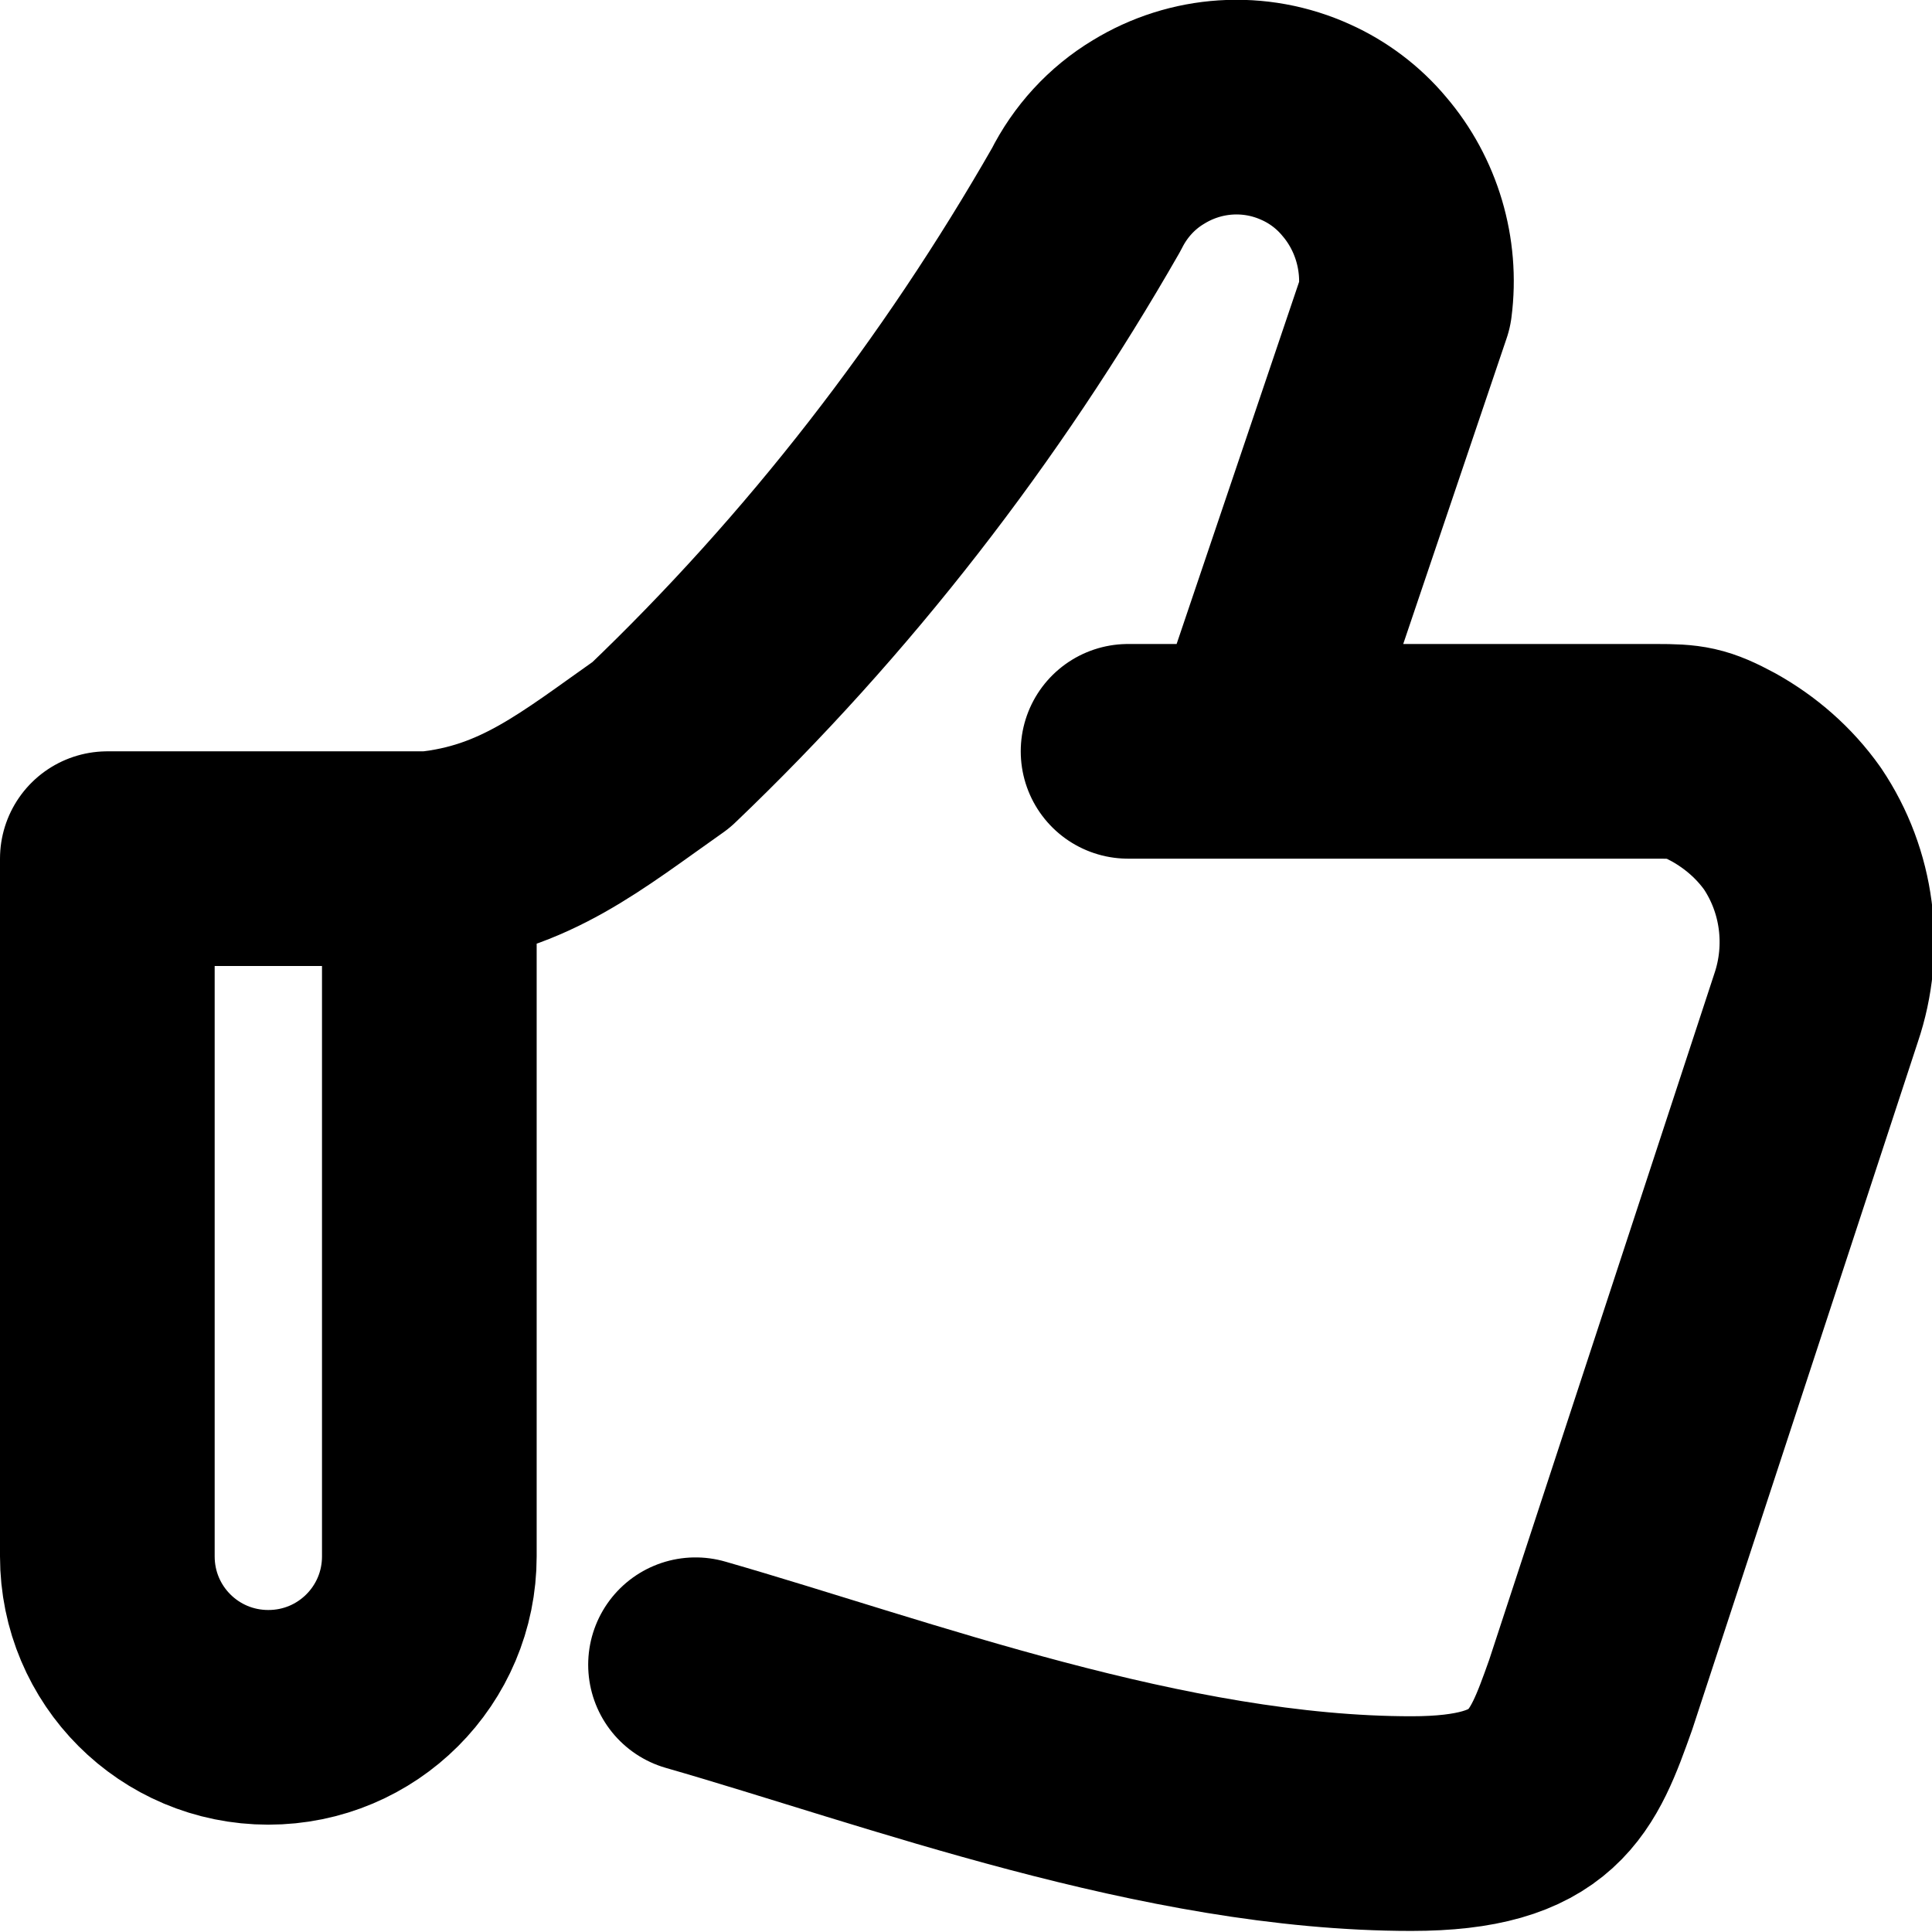 <?xml version="1.0" encoding="UTF-8"?>
<svg xmlns="http://www.w3.org/2000/svg" id="Layer_2" data-name="Layer 2" viewBox="0 0 18 18">
  <defs>
    <style>
      .cls-1 {
        fill: none;
        stroke: #000;
        stroke-linecap: round;
        stroke-linejoin: round;
        stroke-width: 2px;
      }
    </style>
  </defs>
  <g id="Layer_1-2" data-name="Layer 1">
    <path class="cls-1" d="m4,8c.89-.09,1.42-.54,2.16-1.06,1.56-1.49,2.89-3.21,3.96-5.08.13-.26.33-.48.58-.63.44-.27.99-.31,1.47-.09.2.09.39.23.54.41.3.35.44.82.38,1.28l-1.39,4.11m-7.69,1.06H1v6.5c0,.83.67,1.5,1.5,1.5h0c.83,0,1.5-.67,1.5-1.5v-6.5Zm6.5-1h4.92c.29,0,.37.01.63.15.25.14.47.33.64.57.33.49.41,1.11.22,1.67l-2.1,6.4c-.26.73-.43,1.2-1.67,1.2-2.3,0-4.79-.94-6.67-1.48"></path>
  </g>
</svg>

